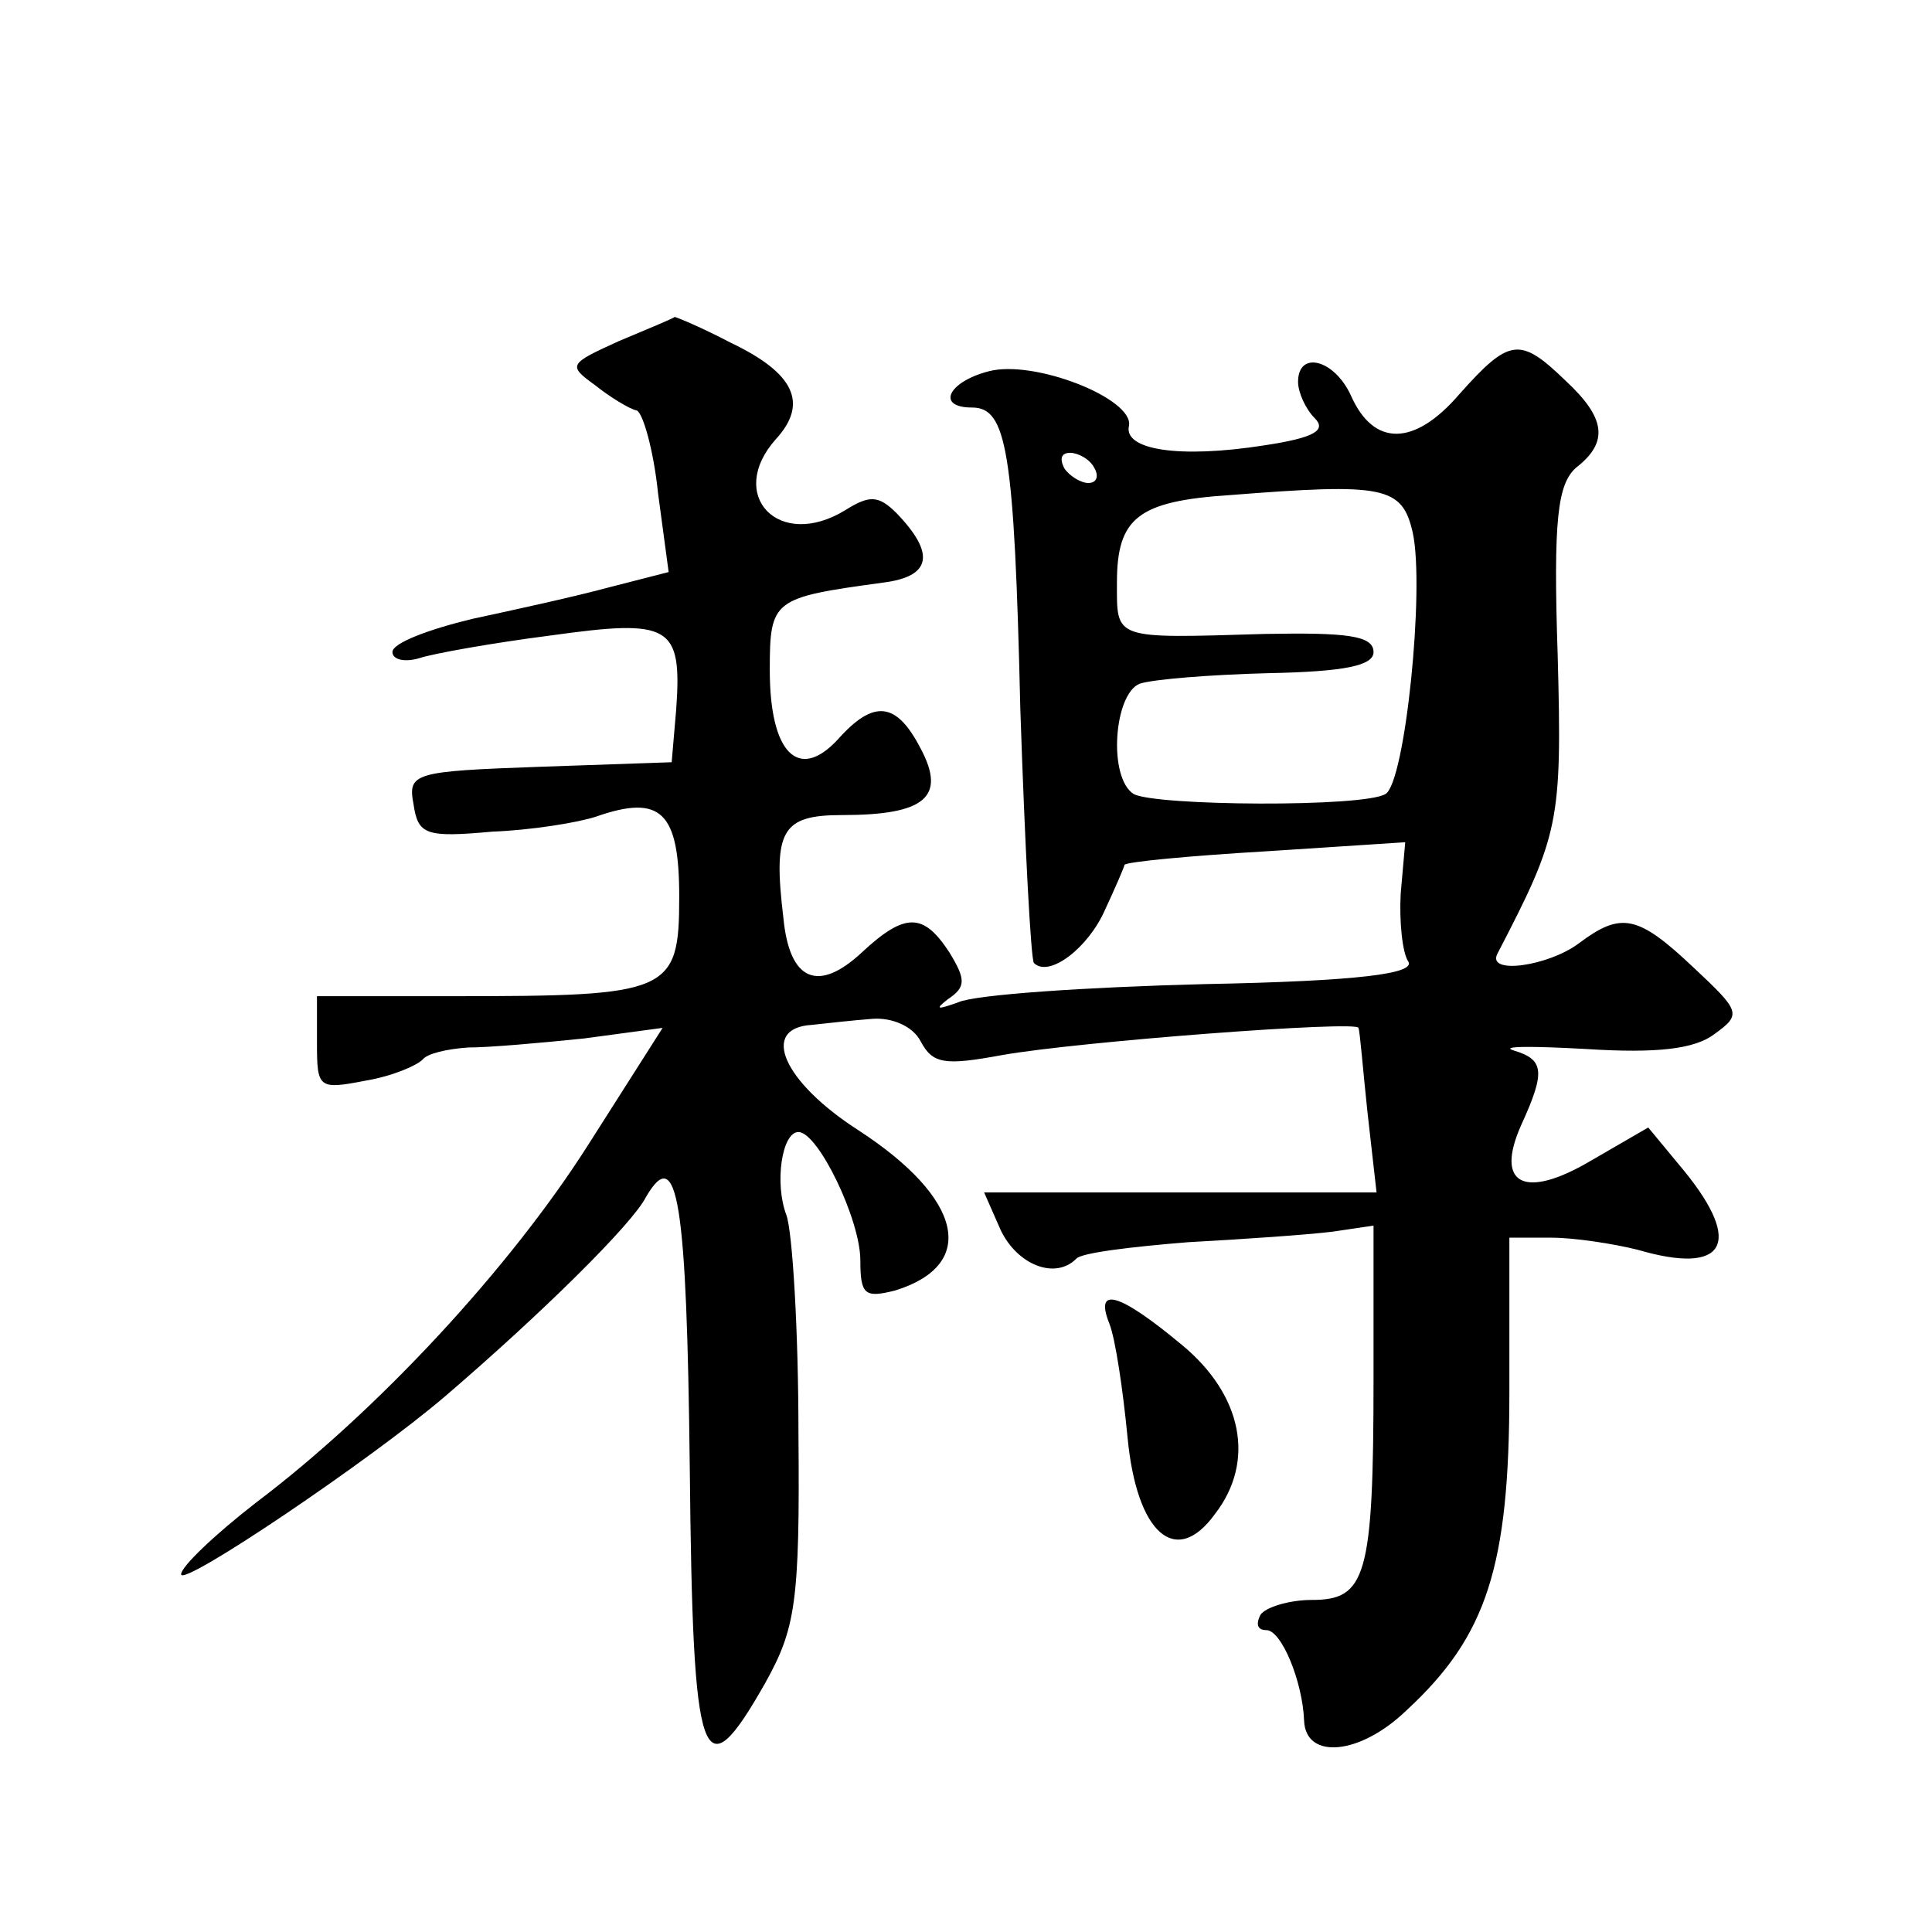 <?xml version="1.0" standalone="no"?>
<!DOCTYPE svg PUBLIC "-//W3C//DTD SVG 20010904//EN"
 "http://www.w3.org/TR/2001/REC-SVG-20010904/DTD/svg10.dtd">
<svg version="1.0" xmlns="http://www.w3.org/2000/svg"
 width="128pt" height="128pt" viewBox="0 0 128 128"
 preserveAspectRatio="xMidYMid meet">
<g transform="translate(0,128) scale(0.1,-0.1)"
fill="#0" stroke="none">
<path d="M410 1054 c-33 -15 -34 -16 -16 -29 10 -8 23 -16 28 -17 4 -2 11 -26 14
-55 l7 -52 -39 -10 c-22 -6 -63 -15 -91 -21 -29 -7 -53 -16 -53 -22 0 -5 8 -7 18
-4 9 3 48 10 87 15 79 11 87 7 83 -49 l-3 -35 -87 -3 c-84 -3 -88 -4 -84 -25 3
-20 8 -22 52 -18 26 1 57 6 69 10 43 15 55 3 55 -53 0 -64 -6 -66 -151 -66 l-89
0 0 -31 c0 -30 1 -31 32 -25 18 3 34 10 38 14 3 4 16 7 30 8 14 0 48 3 77 6 l52
7 -49 -77 c-52 -82 -140 -177 -221 -238 -27 -21 -49 -42 -49 -47 0 -9 126 76 175
118 63 54 124 114 133 132 21 36 27 -3 29 -180 2 -199 8 -216 50 -142 20 36 23
53 22 165 0 69 -4 134 -8 145 -8 21 -3 55 8 55 13 0 41 -58 41 -85 0 -23 3 -25
23 -20 55 17 45 61 -24 106 -50 32 -66 68 -31 70 9 1 27 3 40 4 13 1 27 -5 32 -15
8 -15 16 -16 54 -9 51 9 236 23 236 18 1 -2 3 -28 6 -56 l6 -53 -130 0 -130 0 11
-25 c11 -23 36 -33 50 -19 3 4 37 8 74 11 37 2 80 5 96 7 l27 4 0 -101 c0 -132
-5 -147 -41 -147 -15 0 -31 -5 -34 -10 -3 -6 -2 -10 4 -10 10 0 24 -34 25 -60 1
-26 37 -23 68 7 53 49 68 95 68 211 l0 102 28 0 c15 0 41 -4 57 -8 58 -17 70 4
31 52 l-24 29 -38 -22 c-44 -26 -64 -16 -46 24 16 35 15 43 -5 49 -10 3 12 3 48
1 47 -3 72 0 85 10 18 13 17 15 -14 44 -37 35 -48 37 -76 16 -20 -15 -61 -21 -54
-7 41 79 43 87 40 198 -3 90 0 113 12 124 22 17 20 33 -7 58 -30 29 -37 28 -70
-9 -30 -35 -57 -35 -72 -1 -11 24 -35 30 -35 9 0 -7 5 -18 11 -24 8 -8 0 -13 -33
-18 -57 -9 -94 -3 -90 13 3 18 -63 44 -93 36 -27 -7 -35 -24 -11 -24 23 0 28 -28
32 -200 3 -90 7 -166 9 -168 10 -10 36 10 47 35 7 15 13 29 13 30 1 2 43 6 94 9
l92 6 -3 -34 c-1 -18 1 -39 5 -45 5 -8 -32 -13 -135 -15 -79 -2 -152 -7 -163 -12
-14 -5 -16 -5 -7 2 12 8 12 13 1 31 -17 26 -29 27 -58 0 -29 -27 -48 -19 -52 23
-7 58 -1 68 39 68 55 0 69 12 52 44 -16 31 -31 33 -55 6 -26 -28 -45 -9 -45 46
0 47 2 48 75 58 32 4 35 19 9 46 -12 12 -18 12 -34 2 -44 -27 -79 10 -46 47 22
24 12 44 -30 64 -19 10 -36 17 -37 17 -1 -1 -18 -8 -37 -16z m315 -84 c3 -5 2 -10
-4 -10 -5 0 -13 5 -16 10 -3 6 -2 10 4 10 5 0 13 -4 16 -10z m211 -43 c8 -37 -5
-165 -18 -173 -14 -9 -153 -8 -167 0 -17 11 -13 66 4 73 9 3 47 6 85 7 51 1 70
5 70 14 0 11 -18 13 -72 12 -101 -3 -98 -4 -98 34 0 43 14 54 75 58 102 8 114 6
121 -25z M735 403 c4 -10 9 -44 12 -75 6 -64 32 -87 58 -51 27 35 18 79 -22 112
-42 35 -58 39 -48 14z"/>
</g>
</svg>
